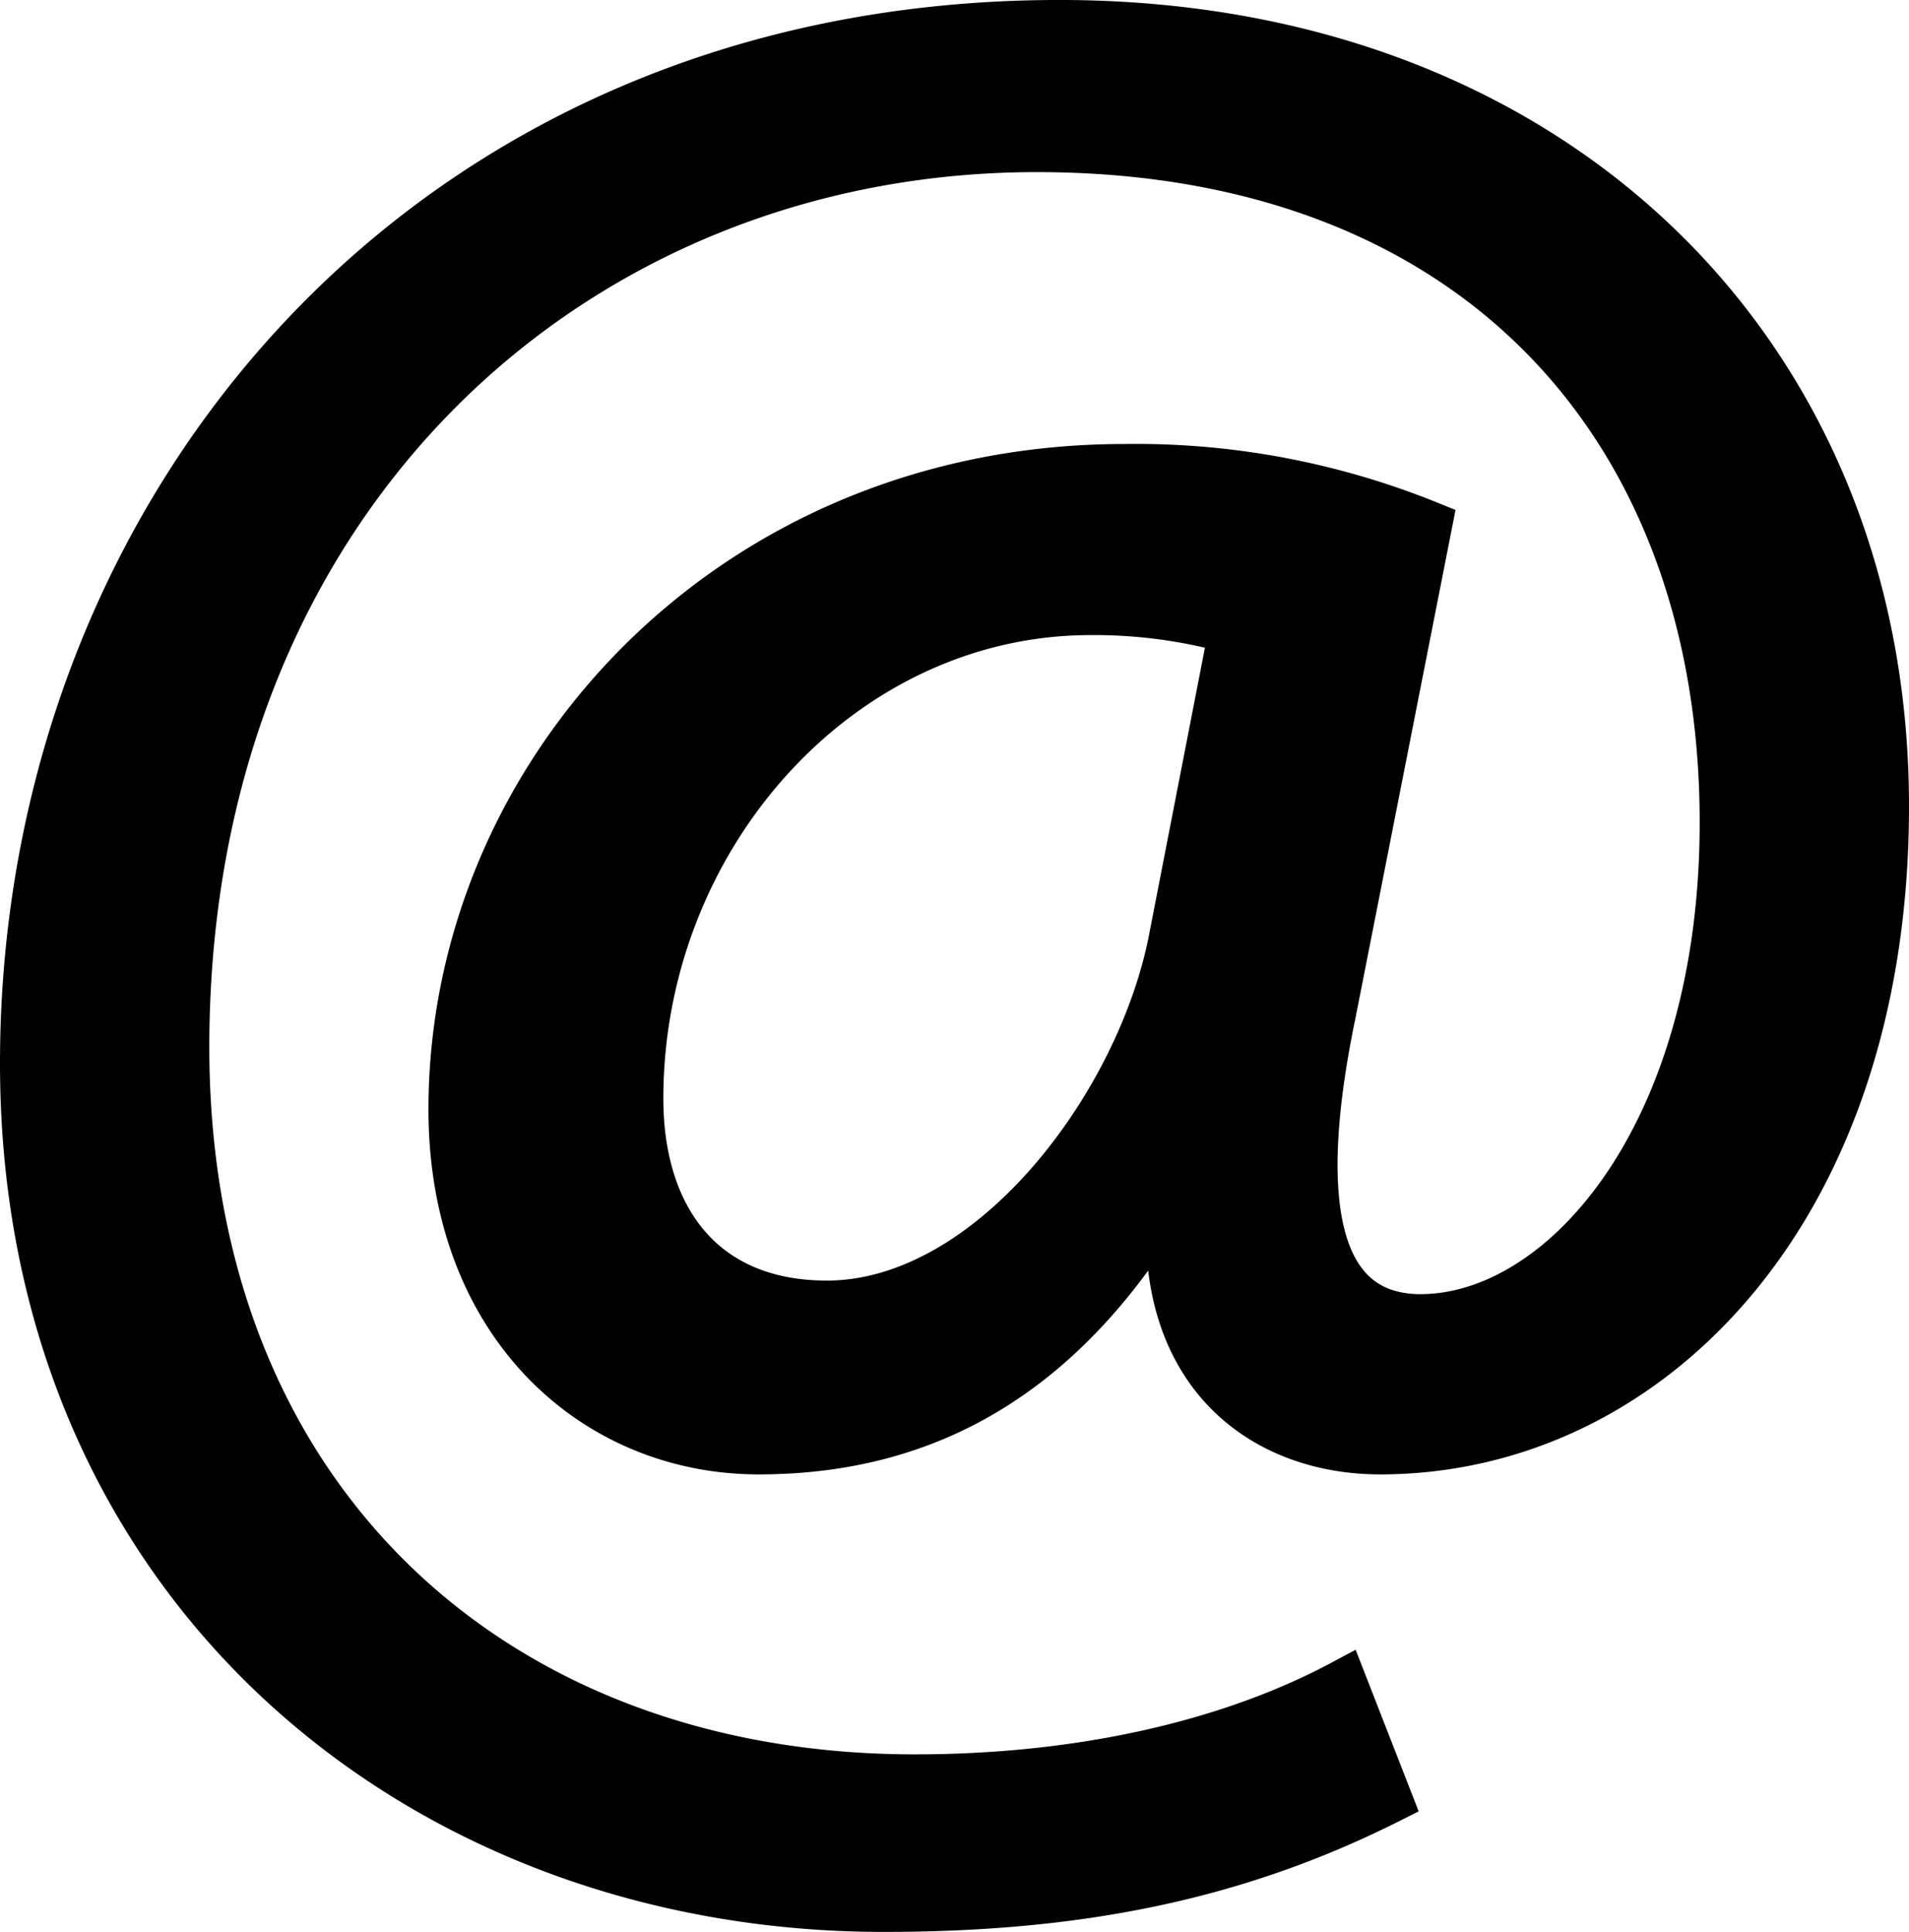 <svg id="Capa_1" data-name="Capa 1" xmlns="http://www.w3.org/2000/svg" viewBox="0 0 80.237 81.197"><defs><style>.cls-1{stroke:#000;stroke-miterlimit:10;stroke-width:2px;}</style></defs><path class="cls-1" d="M77.594,92.797c-6.56,3.3-13.239,4.551-21.228,4.551-19.56,0-36.138-13.654-36.138-35.502,0-23.44,17.055-43.695,43.531-43.695,20.752,0,34.706,13.883,34.706,32.885,0,17.069-10.019,27.083-21.23,27.083-4.77,0-9.183-3.073-8.824-10.014H67.933C63.759,74.818,58.272,78.119,51.118,78.119c-6.918,0-12.881-5.348-12.881-14.339,0-14.109,11.688-26.967,28.265-26.967a32.751,32.751,0,0,1,12.762,2.39L75.208,59.799c-1.789,8.647-.357,12.63,3.579,12.744,6.082.113,12.88-7.625,12.88-20.824,0-16.499-10.376-28.333-28.862-28.333-19.44,0-35.779,14.679-35.779,37.777,0,19.003,12.999,30.723,30.65,30.723,6.799,0,13.119-1.366,18.009-3.983ZM71.034,43.641a21.531,21.531,0,0,0-5.963-.797c-10.495,0-18.962,9.444-18.962,20.482,0,5.006,2.624,8.647,7.872,8.647,6.917,0,13.238-8.419,14.55-15.475Z" transform="translate(-19.228 -17.152)"/></svg>